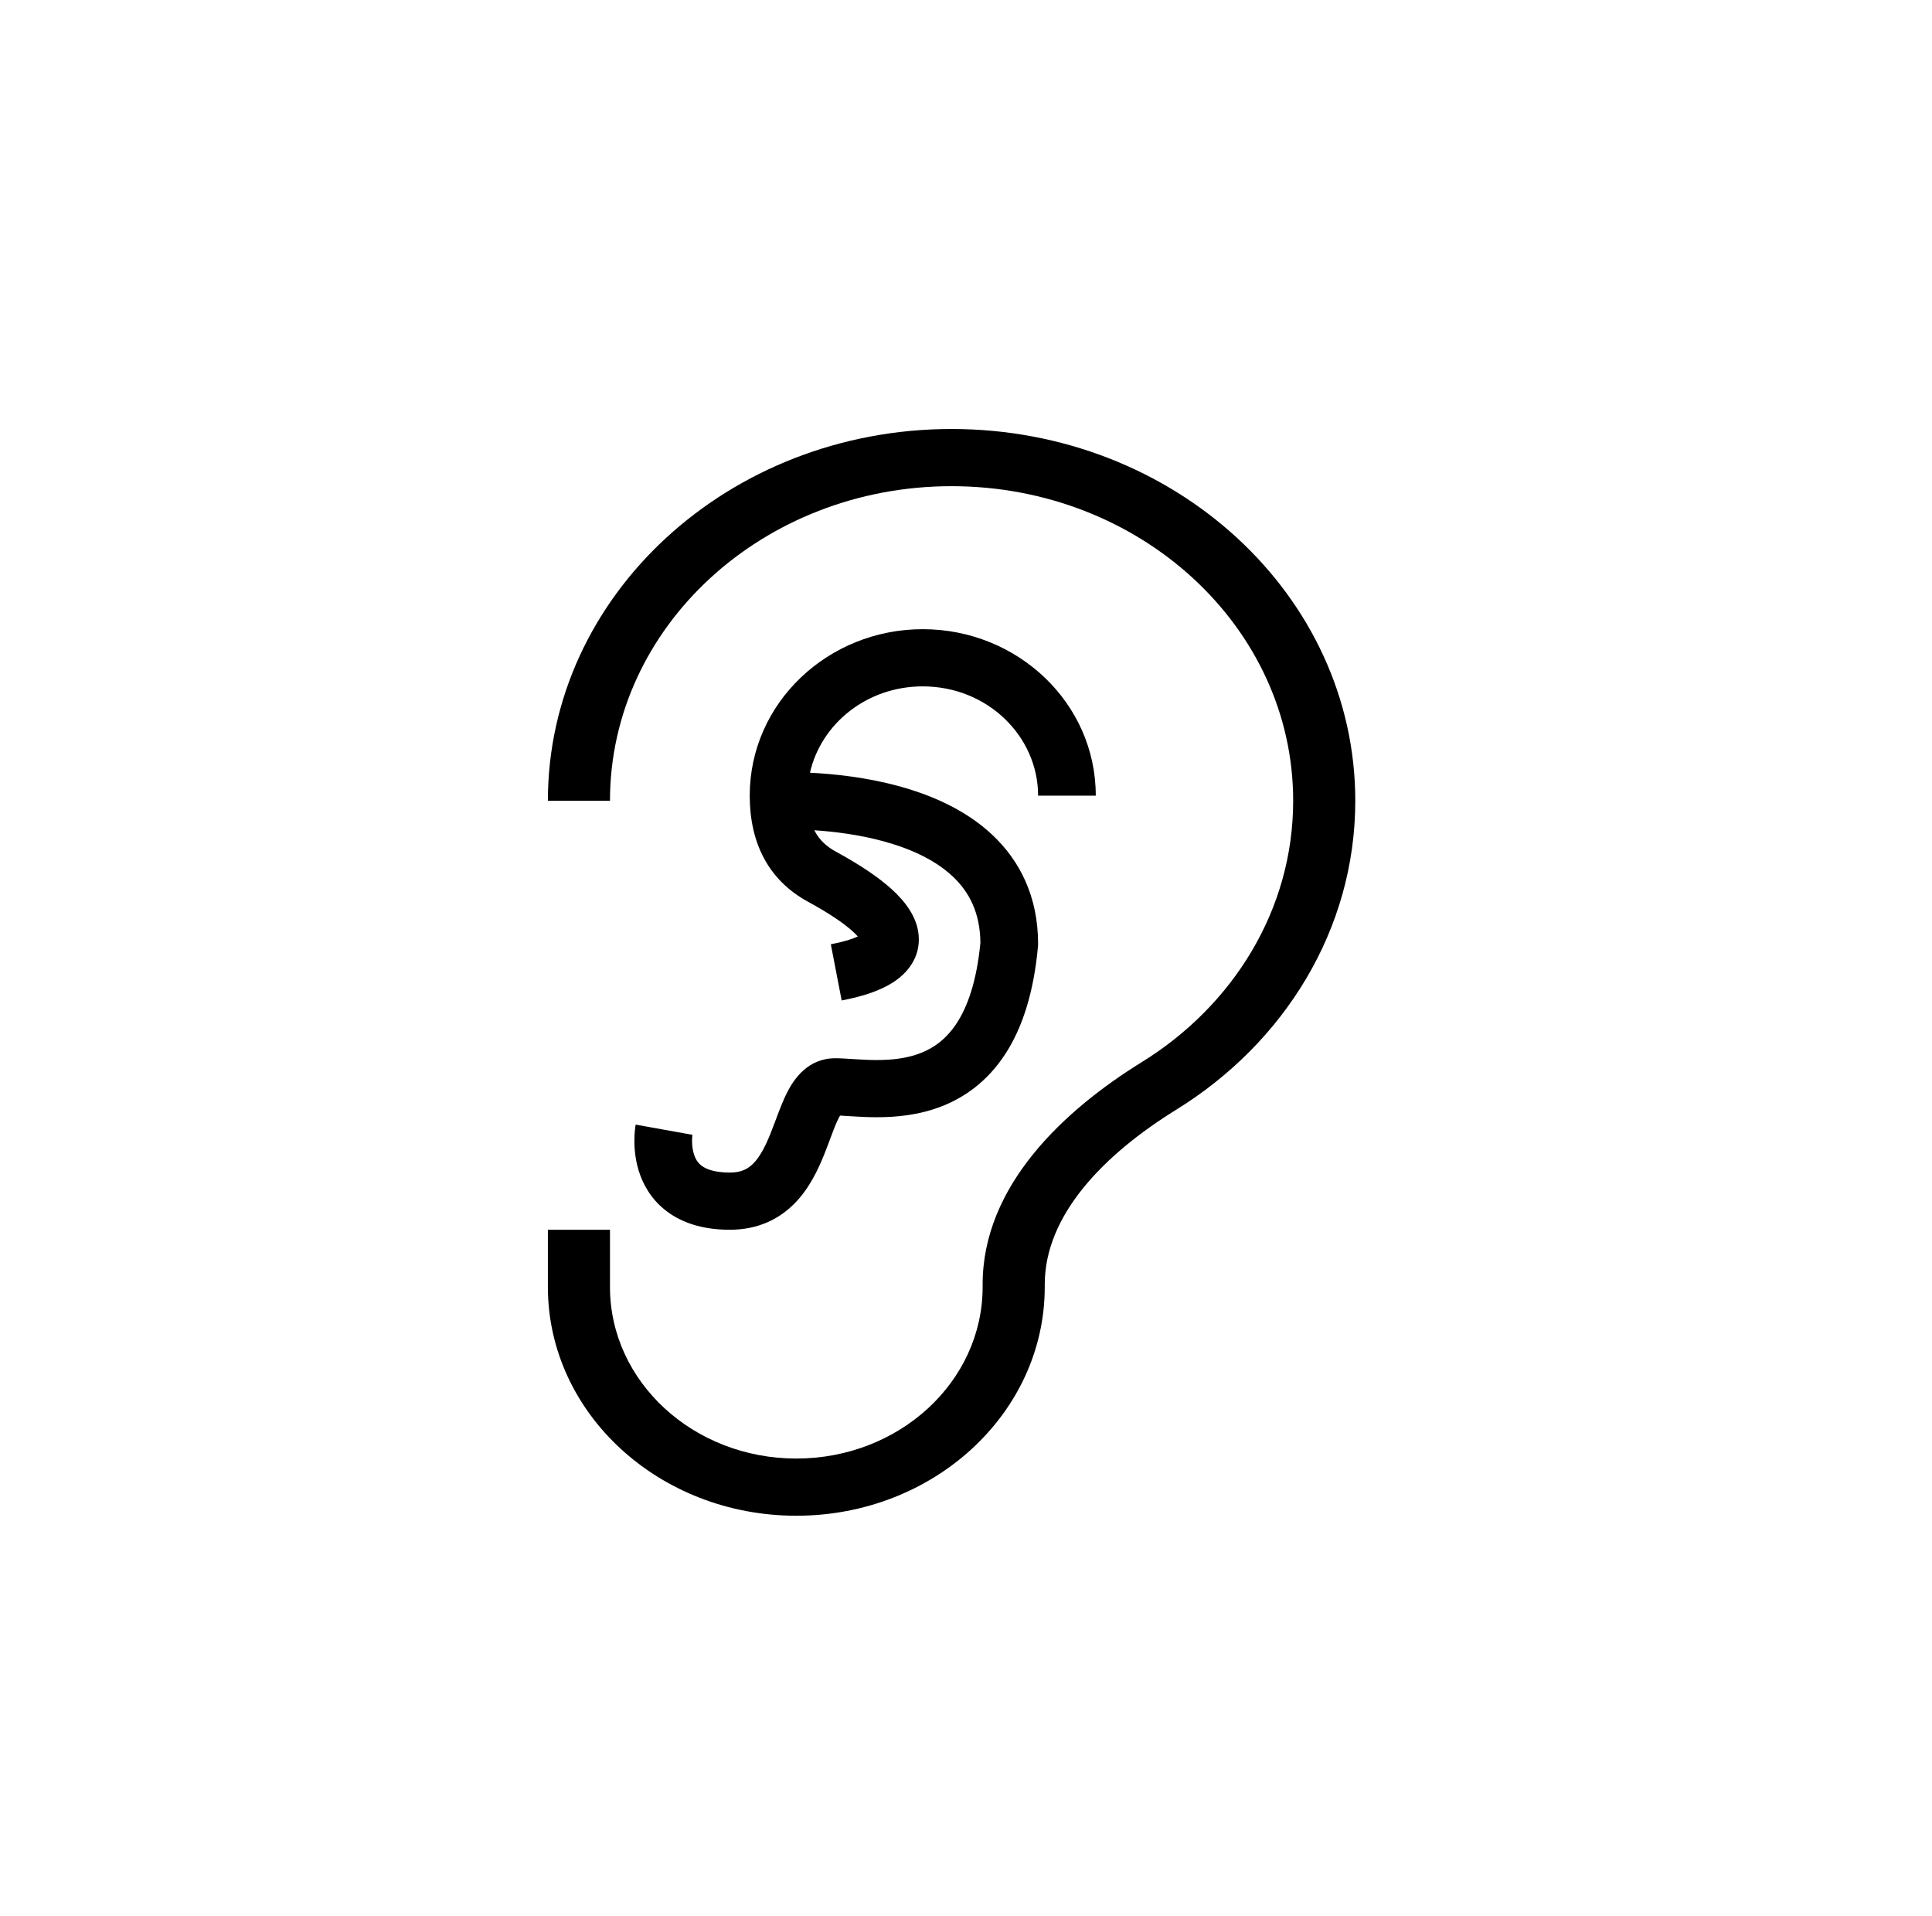 <svg width="120" height="119" viewBox="0 0 120 119" fill="none" xmlns="http://www.w3.org/2000/svg">
<path fill-rule="evenodd" clip-rule="evenodd" d="M59.104 30.194C47.386 30.194 37.887 38.941 37.887 49.731H34.03C34.03 36.979 45.256 26.642 59.104 26.642C72.952 26.642 84.179 36.979 84.179 49.731C84.179 57.726 79.765 64.77 73.067 68.912C68.497 71.739 64.891 75.498 64.891 79.768V79.925C64.891 87.773 57.982 94.134 49.46 94.134C40.938 94.134 34.03 87.773 34.03 79.925V76.373H37.887V79.925C37.887 85.811 43.069 90.582 49.46 90.582C55.852 90.582 61.033 85.811 61.033 79.925V79.768C61.033 73.627 66.102 68.941 70.917 65.963C76.593 62.453 80.321 56.493 80.321 49.731C80.321 38.941 70.822 30.194 59.104 30.194ZM50.308 47.99C50.995 44.962 53.825 42.627 57.313 42.627C61.332 42.627 64.478 45.726 64.478 49.413H68.06C68.06 43.643 63.186 39.075 57.313 39.075C51.441 39.075 46.567 43.643 46.567 49.413C46.567 52.325 47.711 54.654 50.183 55.999C51.525 56.729 52.423 57.35 52.97 57.848C53.104 57.97 53.205 58.074 53.281 58.159C52.95 58.314 52.412 58.49 51.604 58.644L52.277 62.133C53.481 61.904 54.597 61.564 55.445 61.025C56.329 60.463 57.175 59.489 57.06 58.097C56.963 56.913 56.184 55.953 55.392 55.231C54.546 54.461 53.37 53.681 51.907 52.885C51.331 52.571 50.879 52.154 50.578 51.563C51.819 51.645 53.348 51.833 54.854 52.242C56.544 52.7 58.073 53.4 59.158 54.414C60.176 55.365 60.876 56.654 60.895 58.547C60.663 60.966 60.086 62.528 59.426 63.54C58.775 64.538 57.992 65.085 57.179 65.402C56.334 65.732 55.401 65.833 54.462 65.833C53.996 65.833 53.55 65.809 53.118 65.781L52.954 65.771C52.596 65.748 52.204 65.722 51.875 65.722C50.175 65.722 49.313 67.028 48.915 67.796C48.64 68.327 48.368 69.052 48.135 69.675C48.036 69.939 47.944 70.184 47.861 70.388C47.522 71.231 47.192 71.846 46.796 72.251C46.466 72.588 46.054 72.821 45.334 72.821C44.381 72.821 43.887 72.608 43.636 72.438C43.389 72.27 43.234 72.048 43.132 71.769C43.022 71.472 42.985 71.14 42.985 70.854C42.985 70.717 42.993 70.606 43.001 70.536C43.005 70.501 43.008 70.478 43.009 70.467C43.01 70.464 43.01 70.462 43.01 70.462L43.009 70.467L43.008 70.473L43.008 70.476C43.007 70.477 43.007 70.48 41.245 70.16C39.483 69.841 39.483 69.842 39.483 69.843L39.482 69.845L39.482 69.849L39.48 69.859L39.476 69.884C39.473 69.903 39.469 69.926 39.465 69.953C39.457 70.008 39.447 70.08 39.438 70.167C39.42 70.339 39.403 70.575 39.403 70.854C39.403 71.399 39.468 72.177 39.767 72.989C40.074 73.819 40.634 74.706 41.614 75.37C42.589 76.031 43.833 76.373 45.334 76.373C47.066 76.373 48.392 75.719 49.366 74.725C50.272 73.799 50.812 72.639 51.188 71.707C51.359 71.281 51.491 70.926 51.605 70.617C51.783 70.138 51.92 69.769 52.101 69.42C52.129 69.366 52.154 69.32 52.176 69.283C52.324 69.29 52.499 69.302 52.713 69.315L52.89 69.327C53.336 69.355 53.876 69.385 54.462 69.385C55.628 69.385 57.061 69.265 58.49 68.708C59.951 68.138 61.349 67.132 62.434 65.468C63.502 63.83 64.208 61.644 64.47 58.786C64.475 58.733 64.478 58.679 64.478 58.625C64.478 55.681 63.343 53.443 61.615 51.829C59.94 50.264 57.79 49.355 55.8 48.816C53.793 48.271 51.815 48.066 50.358 47.992C50.341 47.992 50.325 47.991 50.308 47.99ZM52.285 69.125C52.285 69.126 52.279 69.133 52.268 69.143C52.279 69.129 52.285 69.124 52.285 69.125Z" fill="black"/>
</svg>
